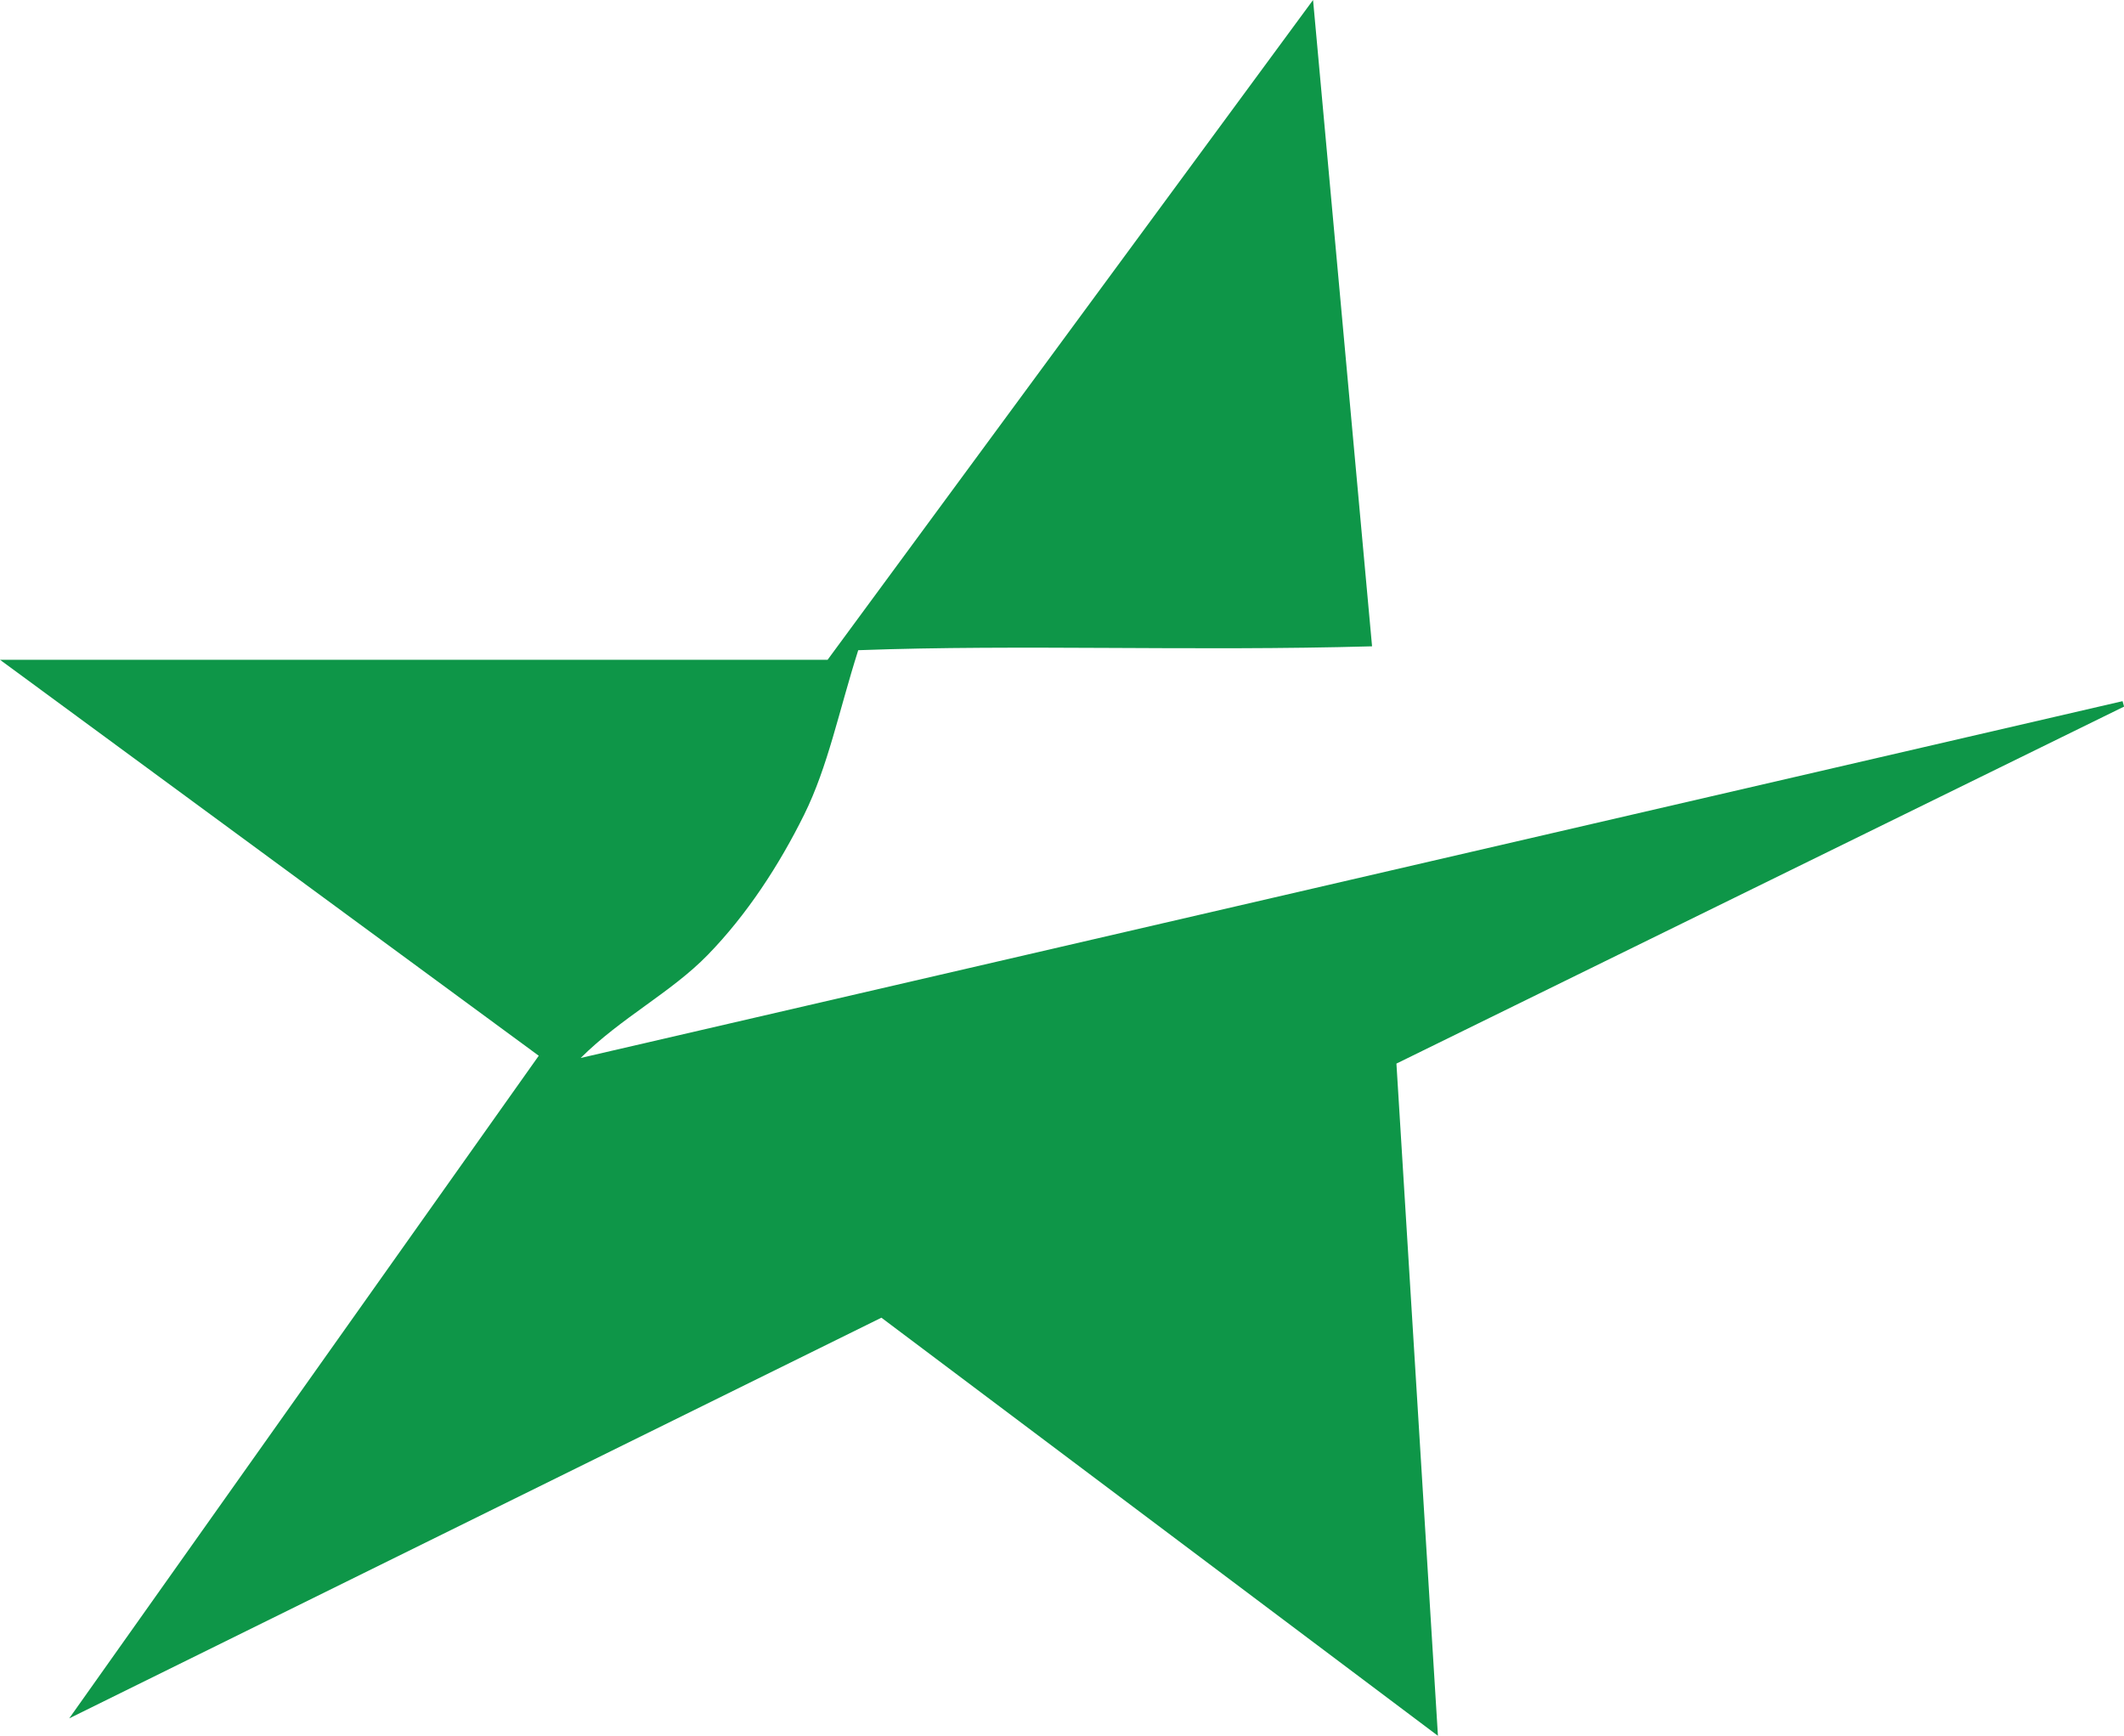 <?xml version="1.0" encoding="utf-8"?>
<!-- Generator: Adobe Illustrator 24.1.2, SVG Export Plug-In . SVG Version: 6.00 Build 0)  -->
<svg version="1.1" id="Layer_1" xmlns="http://www.w3.org/2000/svg" xmlns:xlink="http://www.w3.org/1999/xlink" x="0px" y="0px"
	 viewBox="0 0 305.97 250" style="enable-background:new 0 0 305.97 250;" xml:space="preserve">
<style type="text/css">
	.st0{fill:#0E9648;}
</style>
<path class="st0" d="M9.97,247.5C33.14,214.8,55,183.97,77.61,152.06C51.86,133.14,26.41,114.43,0,95.03c40.16,0,79.26,0,119.22,0
	C142.1,63.94,165.02,32.8,189.15,0c2.91,31.87,5.66,62.03,8.5,93.09c-25.89,0.73-50.51-0.3-74.02,0.56
	c-2.81,8.85-4.35,16.74-7.79,23.69c-3.6,7.27-8.25,14.41-13.89,20.2c-5.29,5.43-12.47,9.03-18.3,14.84
	c74.04-17.13,148.07-34.26,222.11-51.39c0.07,0.26,0.14,0.52,0.22,0.78c-34.72,17.03-69.44,34.06-104.82,51.42
	c1.97,31.88,3.91,63.37,5.98,96.82c-27.37-20.56-53.54-40.21-80.17-60.22C88.51,208.75,50.2,227.65,9.97,247.5z"/>
</svg>
